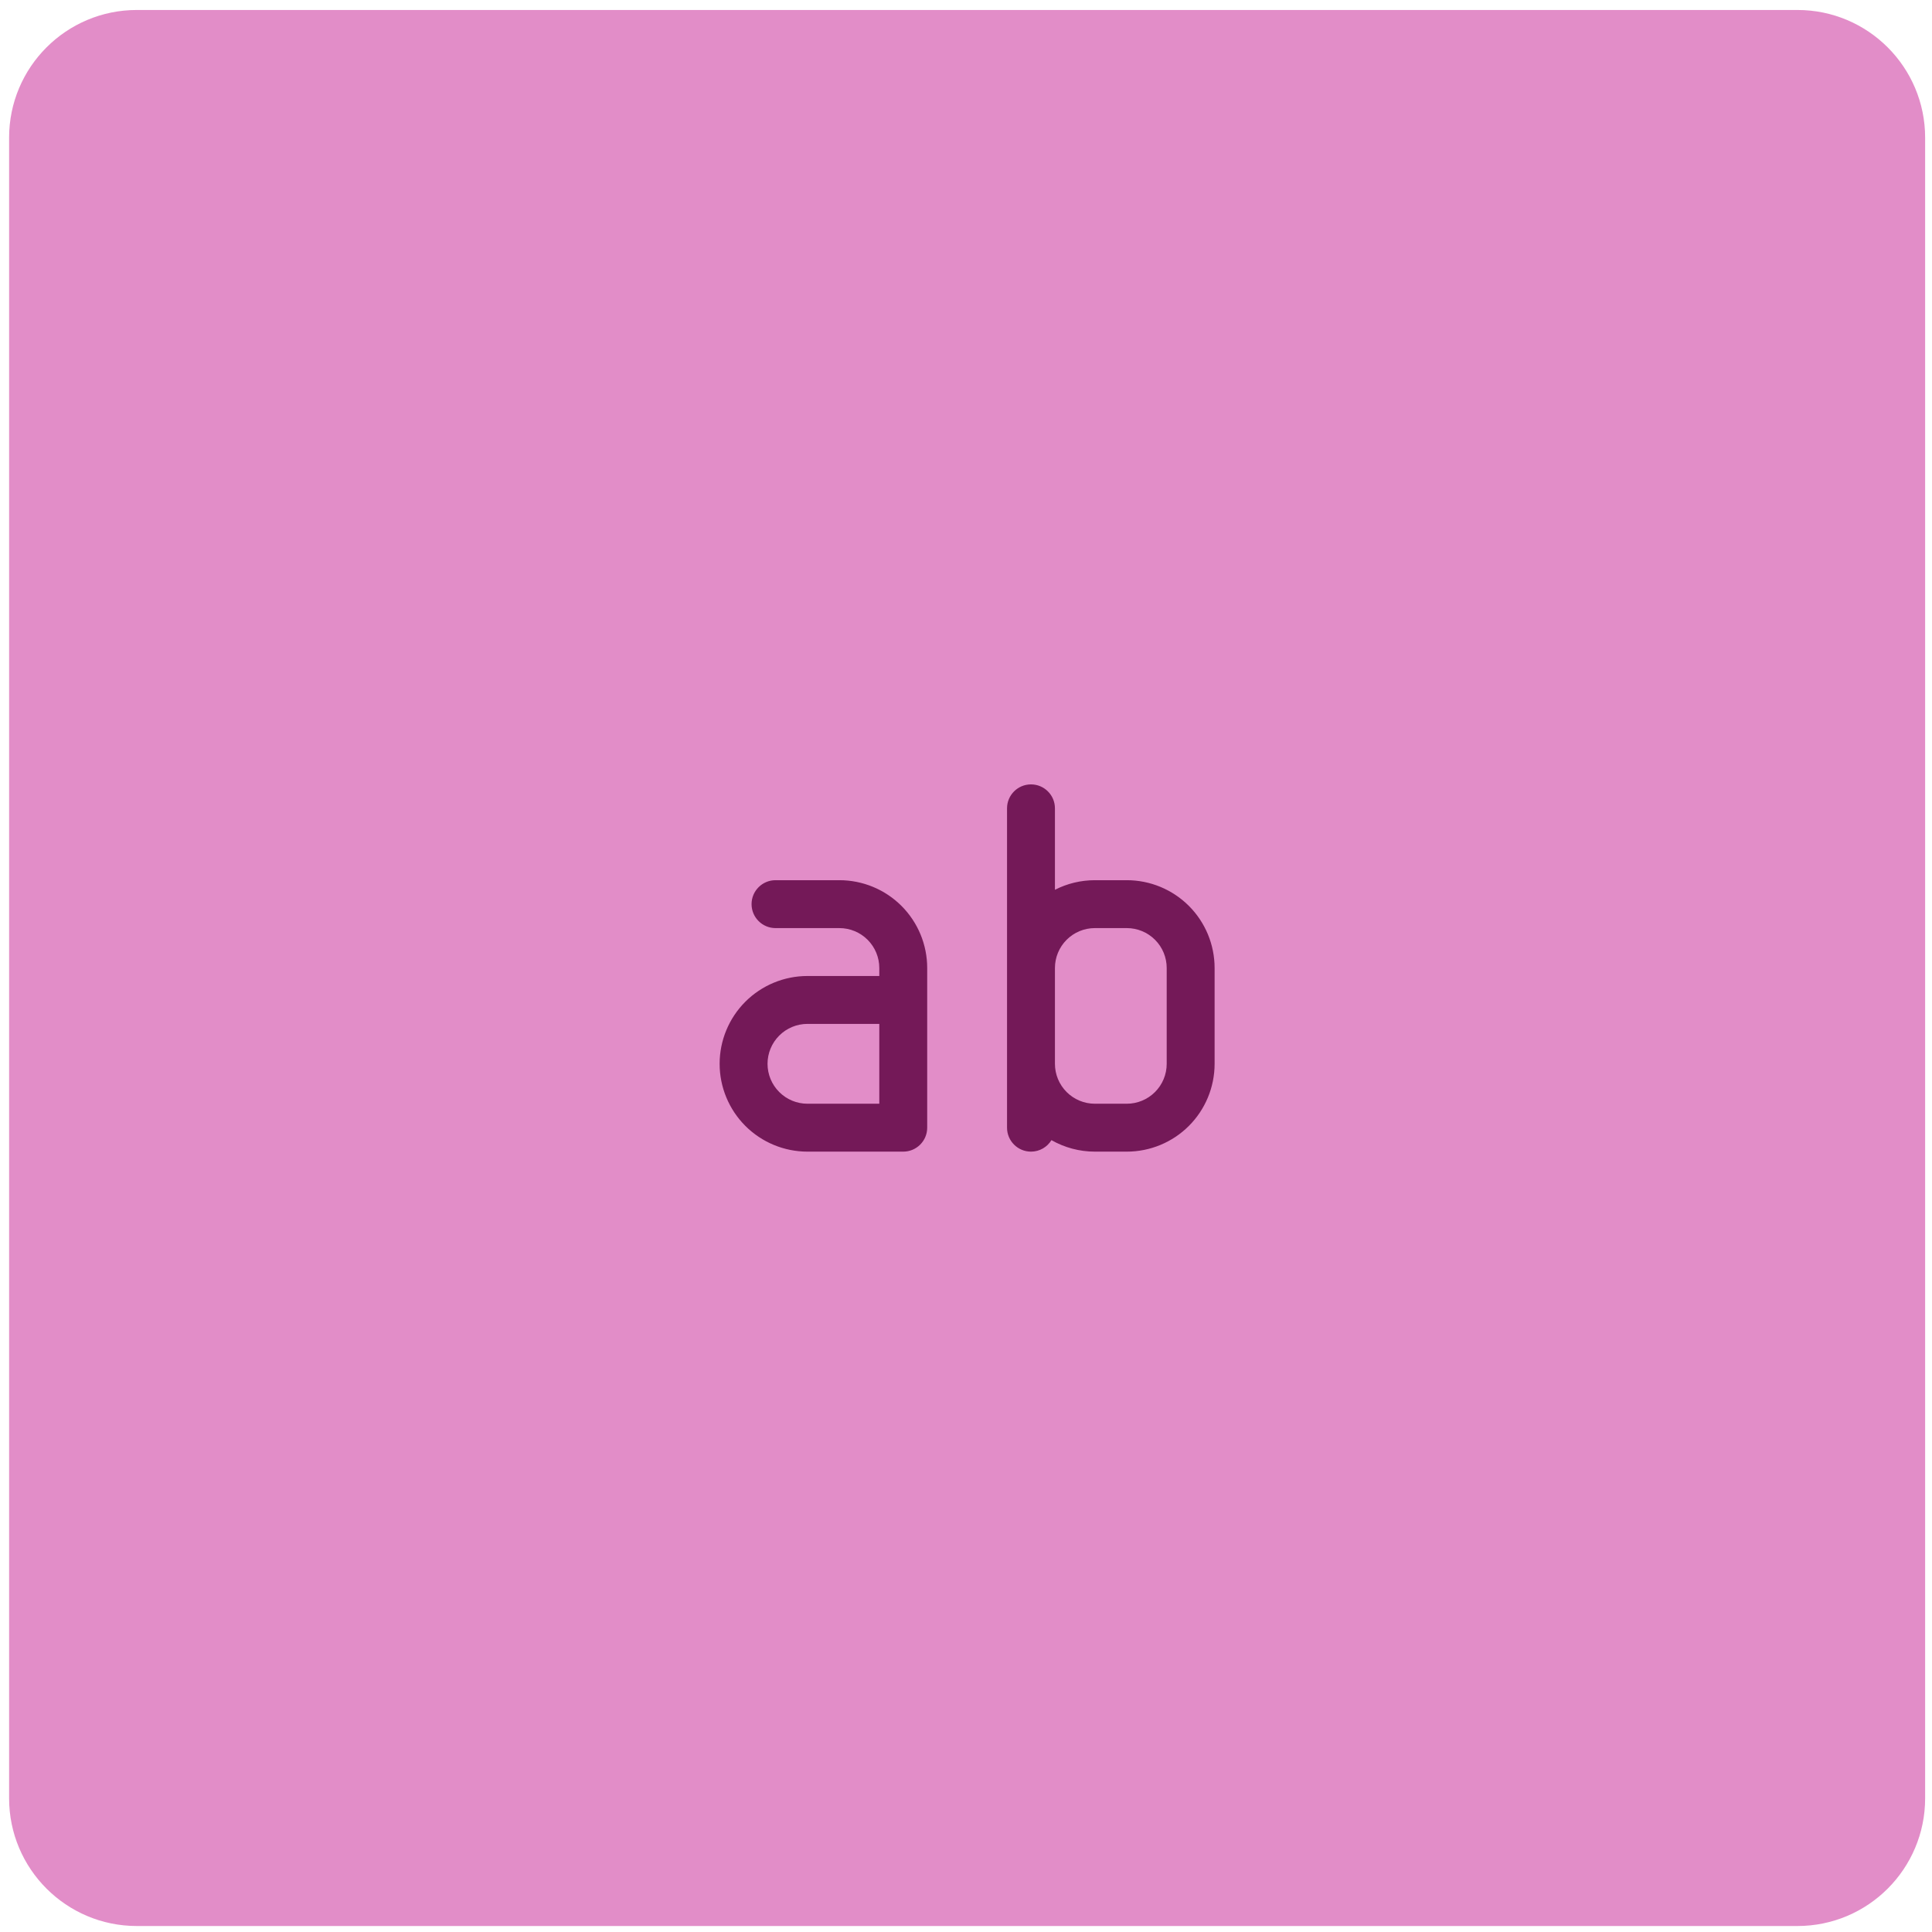<svg width="121" height="121" viewBox="0 0 121 121" fill="none" xmlns="http://www.w3.org/2000/svg">
<path d="M0.57 8.625C0.57 4.207 4.152 0.625 8.57 0.625H112.57C116.989 0.625 120.57 4.207 120.57 8.625V112.625C120.57 117.044 116.989 120.625 112.57 120.625H8.57C4.152 120.625 0.57 117.044 0.57 112.625V8.625Z" fill="#E28DC8"/>
<path fill-rule="evenodd" clip-rule="evenodd" d="M64.57 49.126C65.399 49.126 66.07 49.797 66.07 50.626V55.727C66.837 55.335 67.693 55.126 68.57 55.126H70.57C72.029 55.126 73.428 55.705 74.459 56.736C75.491 57.768 76.07 59.167 76.07 60.626V66.626C76.07 68.084 75.491 69.483 74.459 70.515C73.428 71.546 72.029 72.126 70.57 72.126H68.57C67.609 72.126 66.673 71.874 65.851 71.406C65.588 71.838 65.113 72.126 64.57 72.126C63.742 72.126 63.07 71.454 63.07 70.626V50.626C63.07 49.797 63.742 49.126 64.57 49.126ZM66.07 66.626C66.07 67.288 66.334 67.924 66.802 68.393C67.271 68.862 67.907 69.126 68.57 69.126H70.57C71.233 69.126 71.869 68.862 72.338 68.393C72.807 67.924 73.07 67.288 73.07 66.626V60.626C73.07 59.962 72.807 59.327 72.338 58.858C71.869 58.389 71.233 58.126 70.57 58.126H68.57C67.907 58.126 67.271 58.389 66.802 58.858C66.334 59.327 66.07 59.962 66.07 60.626V66.626ZM47.07 56.626C47.07 55.797 47.742 55.126 48.57 55.126H52.57C54.029 55.126 55.428 55.705 56.459 56.736C57.491 57.768 58.07 59.167 58.07 60.626V70.626C58.07 71.454 57.399 72.126 56.57 72.126H50.57C49.112 72.126 47.713 71.546 46.681 70.515C45.65 69.483 45.07 68.084 45.07 66.626C45.07 65.167 45.65 63.768 46.681 62.736C47.713 61.705 49.112 61.126 50.57 61.126H55.07V60.626C55.07 59.962 54.807 59.327 54.338 58.858C53.869 58.389 53.233 58.126 52.57 58.126H48.57C47.742 58.126 47.07 57.454 47.07 56.626ZM55.07 64.126H50.57C49.907 64.126 49.271 64.389 48.803 64.858C48.334 65.327 48.07 65.962 48.07 66.626C48.07 67.288 48.334 67.924 48.803 68.393C49.271 68.862 49.907 69.126 50.57 69.126H55.07V64.126Z" fill="#741958"/>
</svg>
